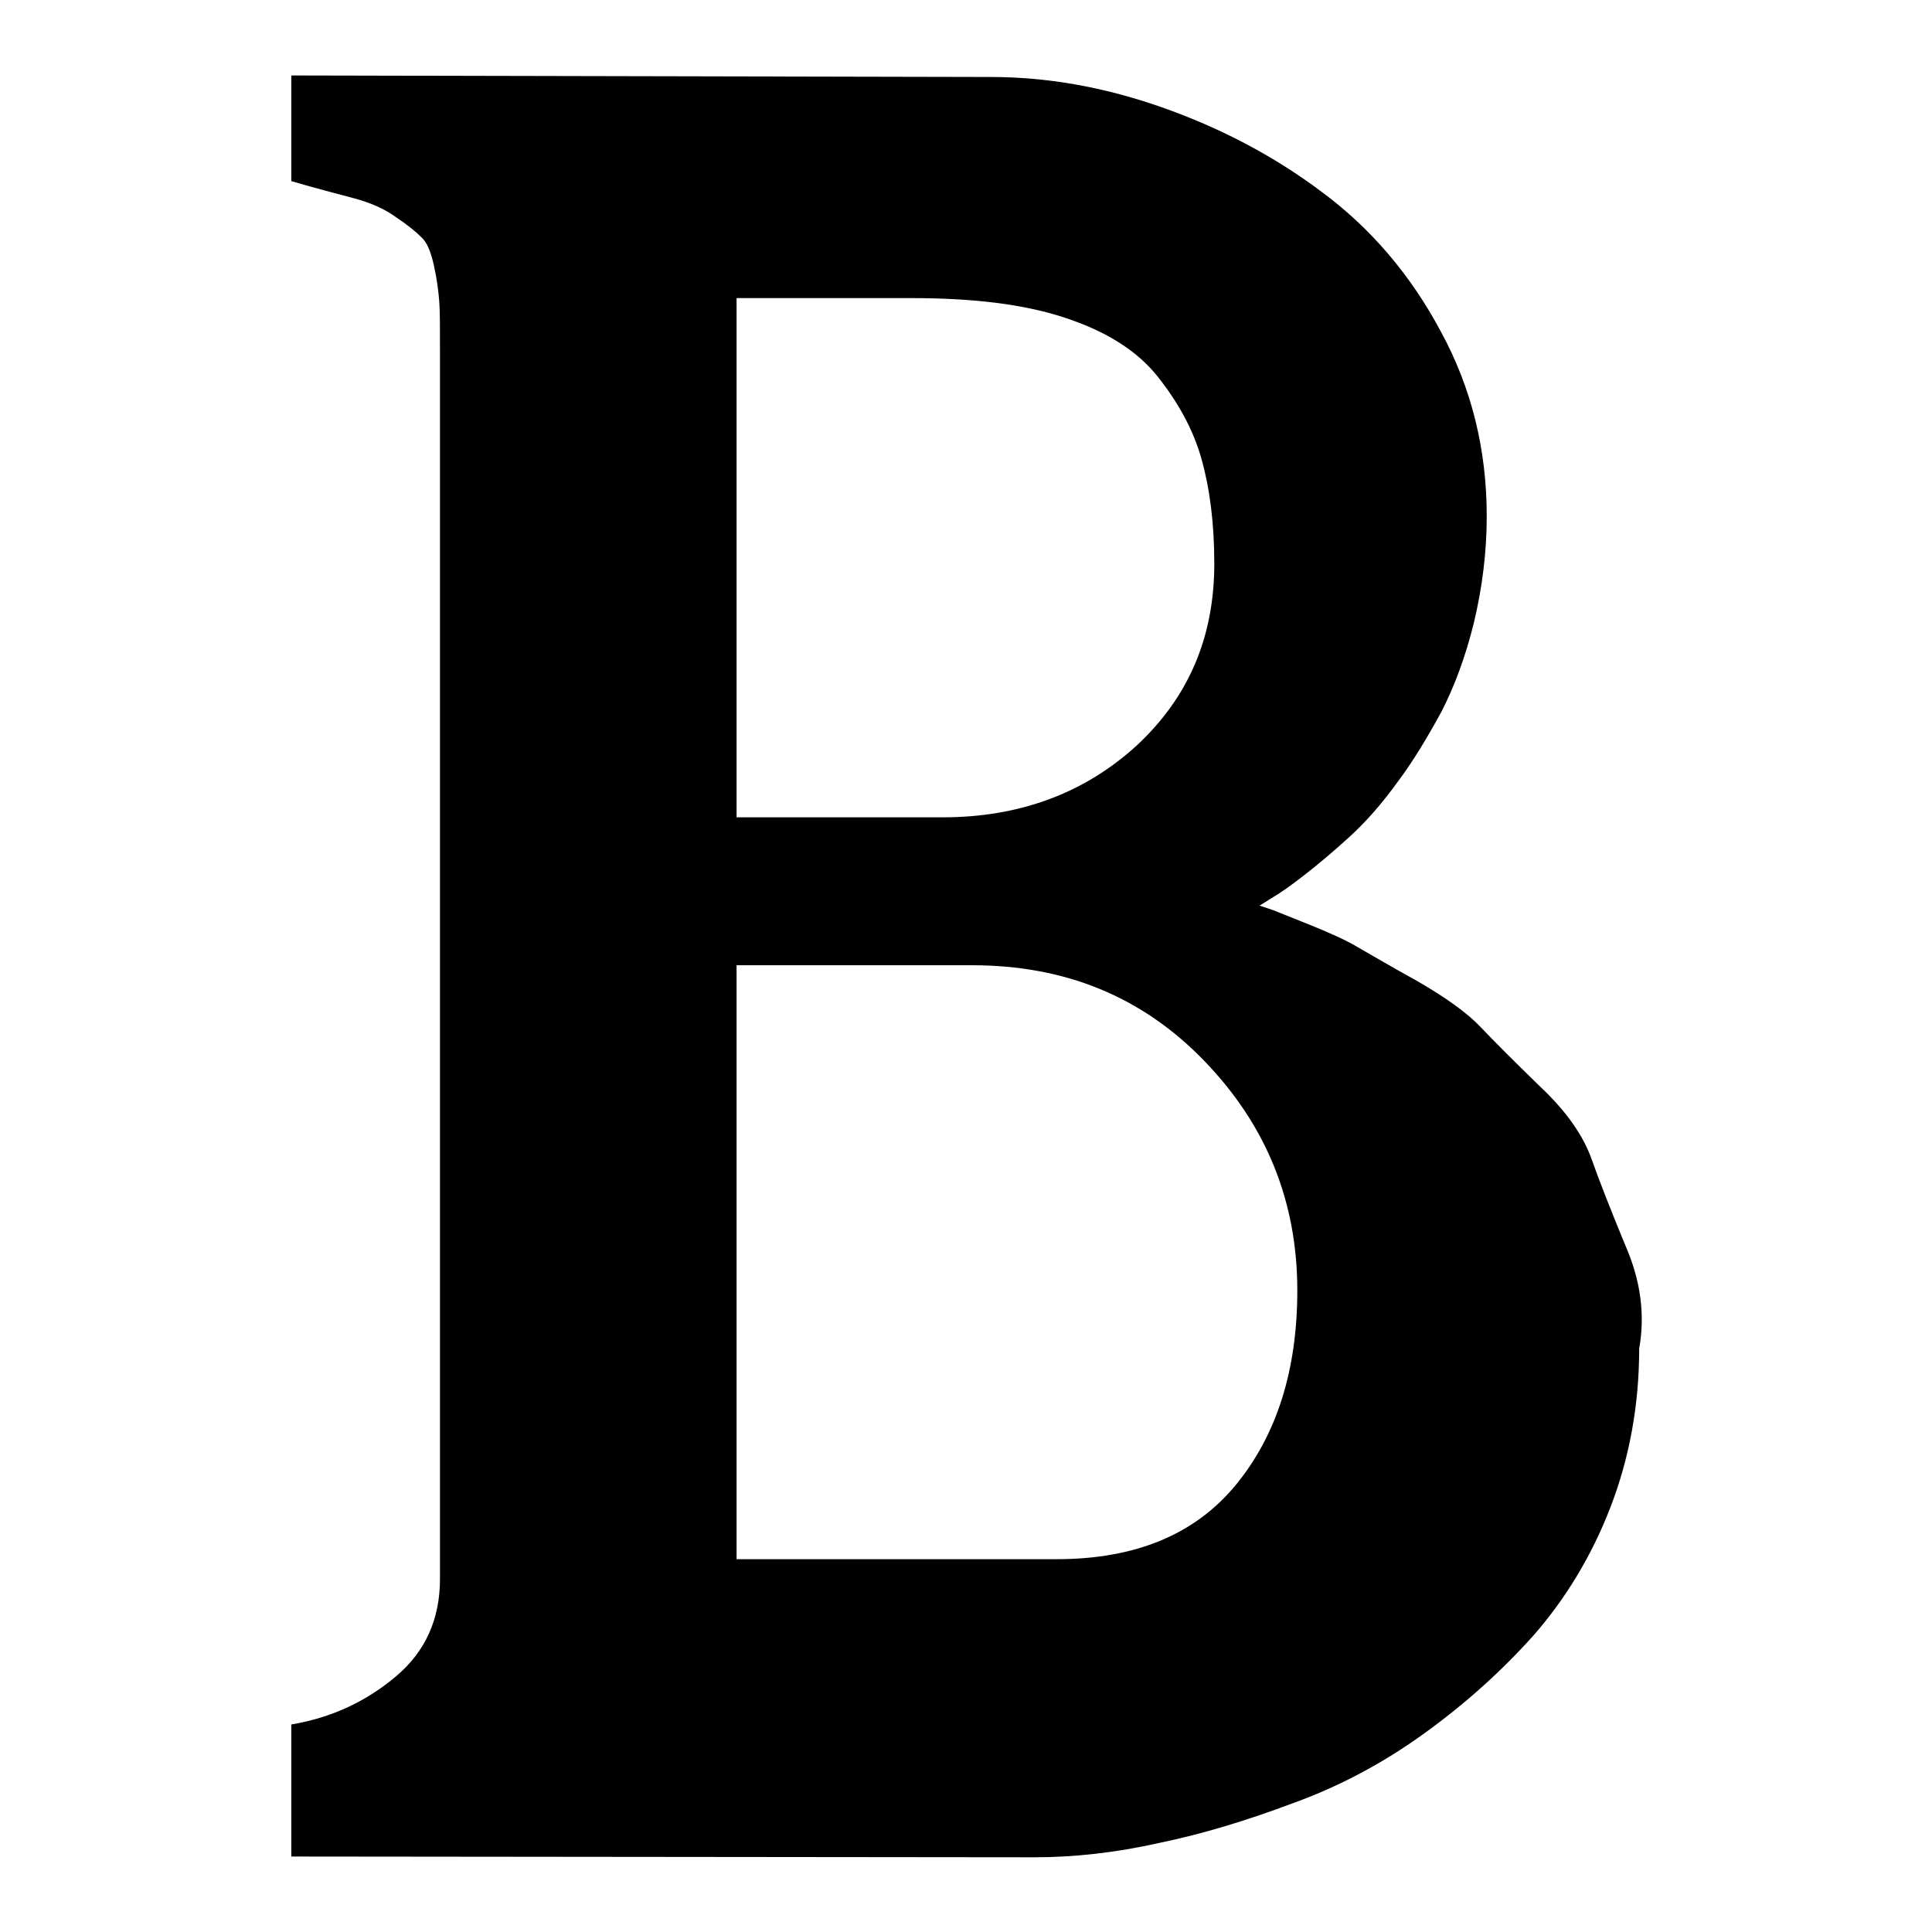 <?xml version="1.0" encoding="utf-8"?>
<!-- Svg Vector Icons : http://www.onlinewebfonts.com/icon -->
<!DOCTYPE svg PUBLIC "-//W3C//DTD SVG 1.1//EN" "http://www.w3.org/Graphics/SVG/1.1/DTD/svg11.dtd">
<svg version="1.1" xmlns="http://www.w3.org/2000/svg" xmlns:xlink="http://www.w3.org/1999/xlink" x="0px" y="0px" viewBox="0 0 256 256" enable-background="new 0 0 256 256" xml:space="preserve">
<g><g><g><path fill="#000000" d="M38.6,246v-17.5c5.4-0.9,10-3.1,13.9-6.4c3.9-3.3,5.8-7.6,5.8-12.9V46.6c0-3.2,0-5.4-0.1-6.7c-0.1-1.3-0.3-2.9-0.7-4.7c-0.4-1.8-0.9-3.1-1.7-3.8c-0.7-0.7-1.8-1.6-3.3-2.6c-1.5-1.1-3.3-1.9-5.5-2.5c-2.2-0.6-5-1.3-8.4-2.3V10l92.6,0.2c7.5,0,15,1.3,22.7,4c7.7,2.7,14.8,6.4,21.2,11.2c6.5,4.8,11.8,11,15.8,18.5c4.1,7.5,6.1,15.7,6.1,24.5c0,4.8-0.6,9.5-1.7,14.1c-1.1,4.5-2.6,8.5-4.3,11.8c-1.8,3.3-3.7,6.5-5.8,9.3c-2.1,2.9-4.2,5.3-6.4,7.3c-2.2,2-4.1,3.6-5.9,5c-1.8,1.4-3.2,2.4-4.4,3.1l-1.6,1l1.8,0.6c0,0,1.5,0.6,4.5,1.8c3,1.2,5.2,2.2,6.7,3.1c1.4,0.8,4.1,2.4,7.9,4.5c3.8,2.2,6.6,4.2,8.4,6.1c1.8,1.9,4.4,4.5,7.9,7.9c3.5,3.3,5.7,6.5,6.8,9.6c1.1,3.1,2.6,6.9,4.5,11.5c2,4.6,2.6,9.1,1.8,13.6c0,7.5-1.3,14.5-3.8,21s-6,12.2-10.2,17c-4.3,4.8-9.1,9.1-14.5,13c-5.4,3.9-11.2,7-17.3,9.2c-6.1,2.3-12,4.1-17.8,5.3c-5.8,1.3-11.3,1.9-16.5,1.9L38.6,246L38.6,246z M97.6,108.3h27.3c10.2,0,18.8-3.2,25.7-9.5c6.9-6.4,10.3-14.4,10.3-24.1c0-5.4-0.6-10-1.7-13.9s-3.1-7.5-5.8-10.9c-2.7-3.4-6.8-6-12.3-7.8c-5.4-1.8-12.2-2.6-20.3-2.6H97.6L97.6,108.3L97.6,108.3z M97.6,206.6H140c10.5,0,18.4-3.3,23.8-9.9c5.4-6.6,8.1-15.2,8.1-25.7c0-11.8-4.1-21.9-12.3-30.4c-8.2-8.5-18.4-12.7-30.8-12.7H97.6V206.6z"/></g></g></g>
</svg>